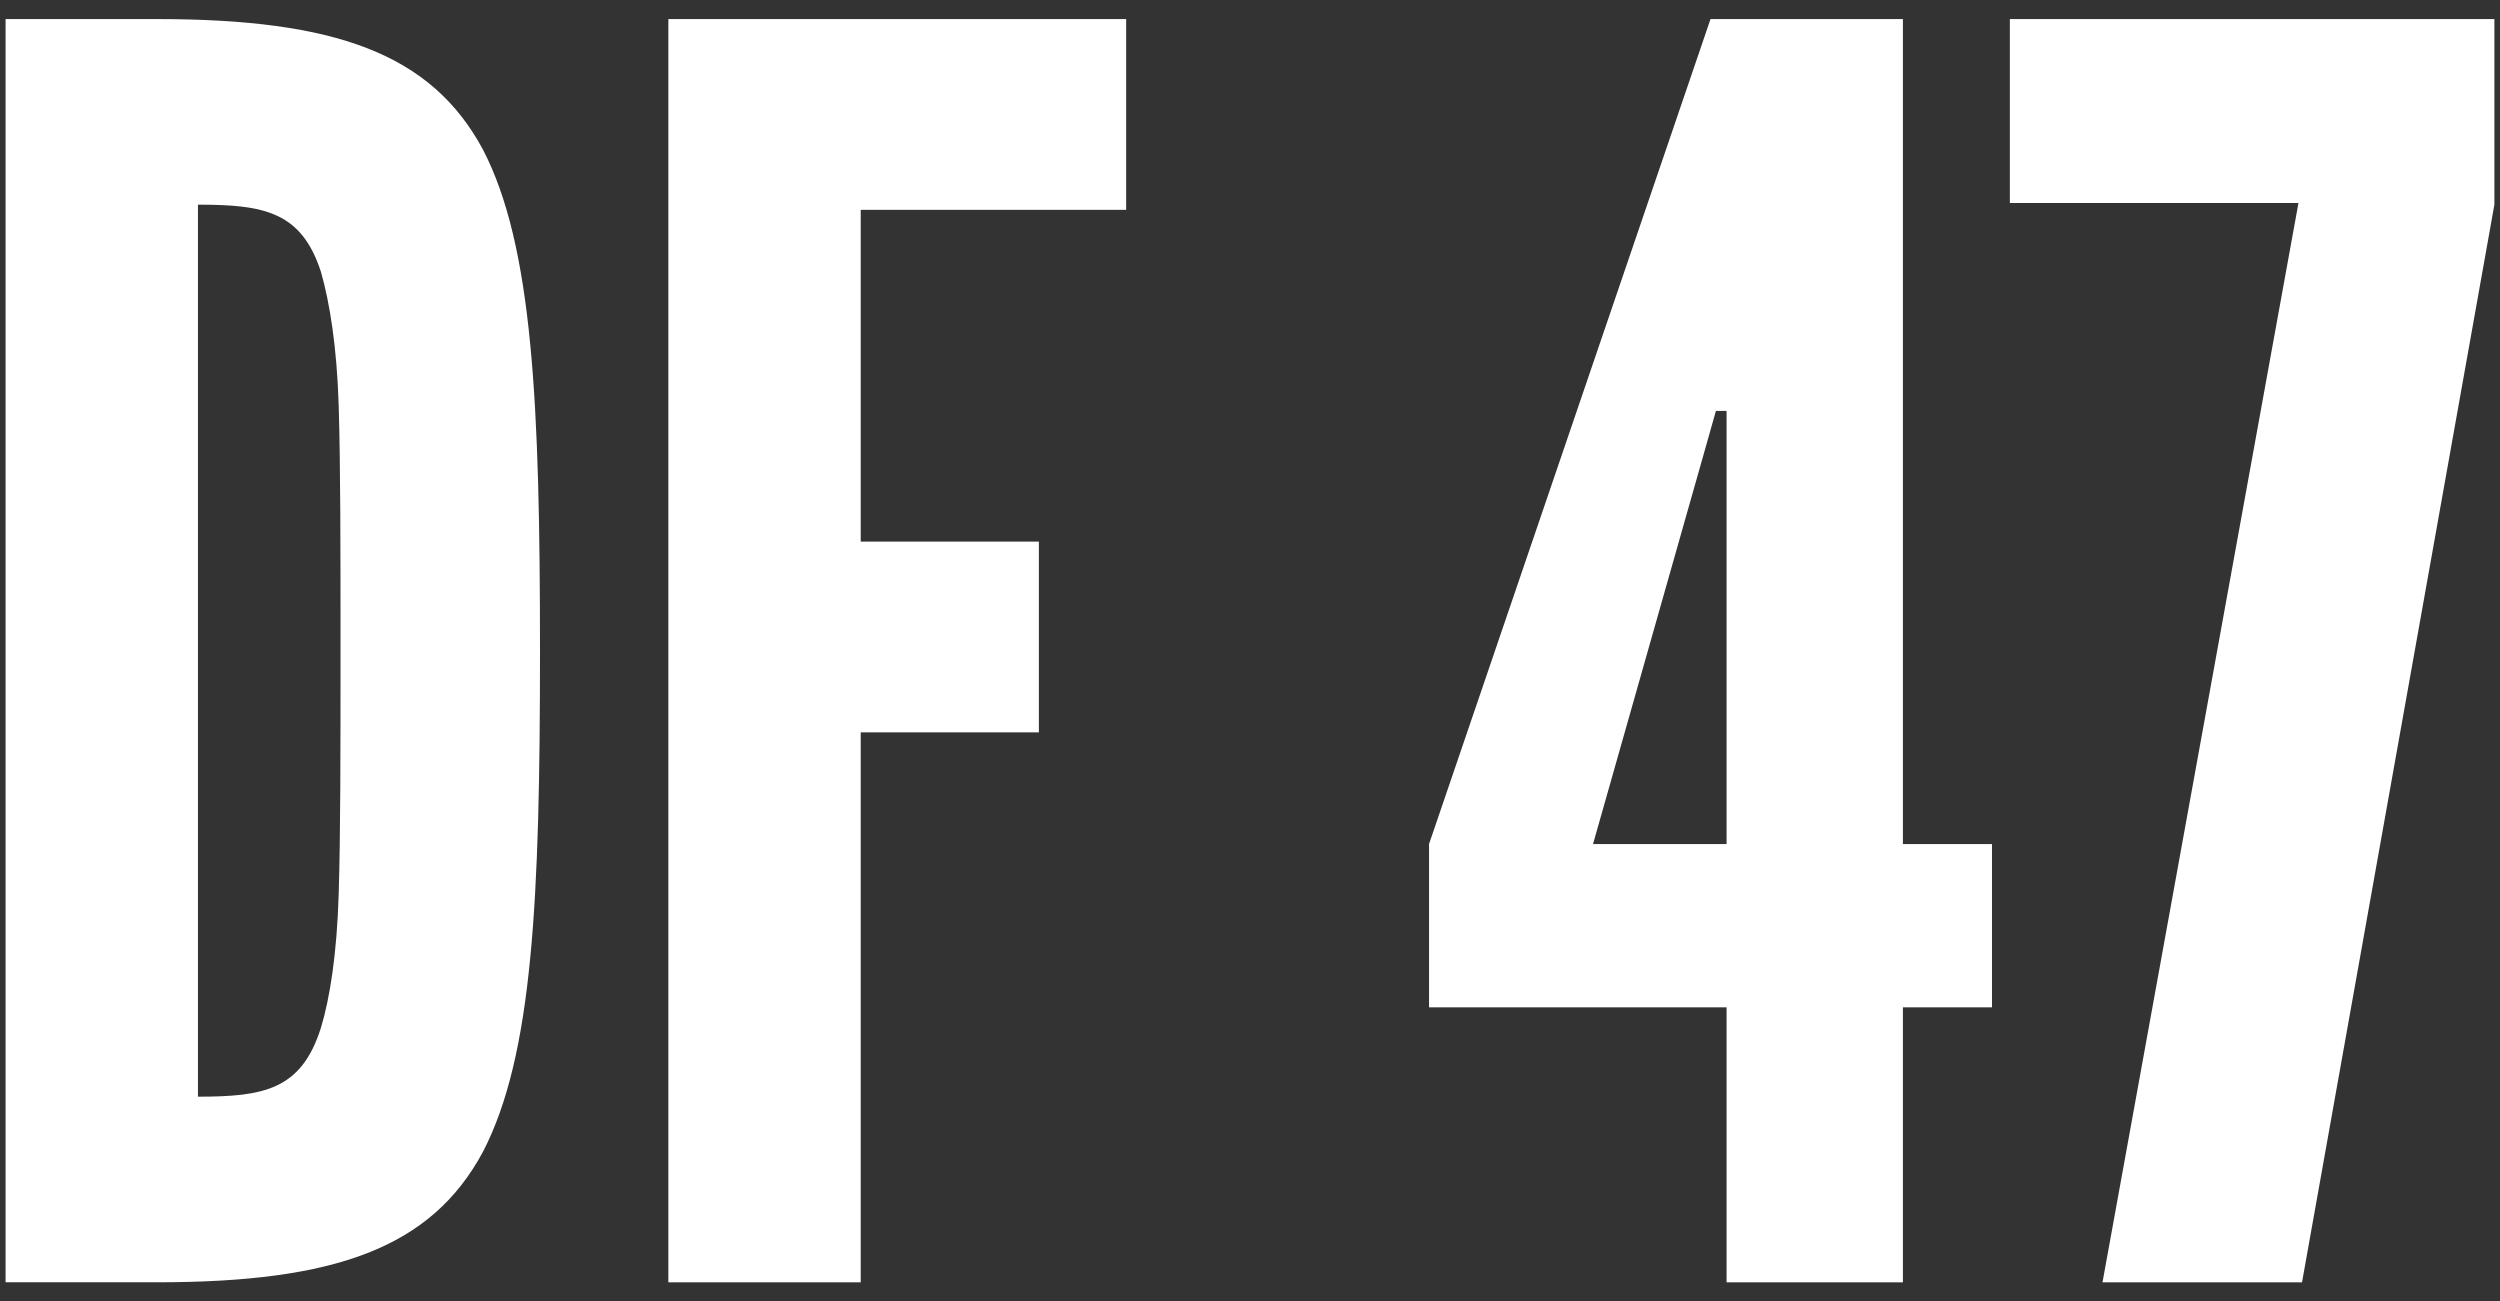 <?xml version="1.0" encoding="UTF-8"?><svg id="_レイヤー_1" xmlns="http://www.w3.org/2000/svg" width="73" height="38" viewBox="0 0 73 38"><rect x="0" y="0" width="73" height="38" fill="#333333" stroke="none"/><defs><style>.cls-1{fill:#fff;}</style></defs><path class="cls-1" d="M.163,37.443V.557h4.421c5.202,0,8.011,1.004,9.52,3.814,1.456,2.811,1.664,7.428,1.664,14.654s-.208,11.793-1.664,14.604c-1.509,2.811-4.317,3.814-9.52,3.814H.163ZM5.78,32.023c1.925,0,3.018-.201,3.59-2.008.26-.852.468-2.158.52-3.914.053-1.756.053-4.115.053-7.127s0-5.369-.053-7.125c-.052-1.707-.26-3.012-.52-3.916-.572-1.756-1.665-1.957-3.59-1.957v26.047Z"/><path class="cls-1" d="M32.884,6.127h-7.751v9.688h5.202v5.57h-5.202v16.059h-5.617V.557h13.368v5.57Z"/><path class="cls-1" d="M50.416,29.414h-8.688v-4.768L49.947.557h5.618v24.09h2.601v4.768h-2.601v8.029h-5.149v-8.029ZM46.515,24.646h3.901v-12.646h-.312l-.312,1.104-3.276,11.543Z"/><path class="cls-1" d="M67.115,5.928h-8.427V.557h14.148v5.42l-5.617,31.467h-5.826l5.722-31.516Z"/></svg>